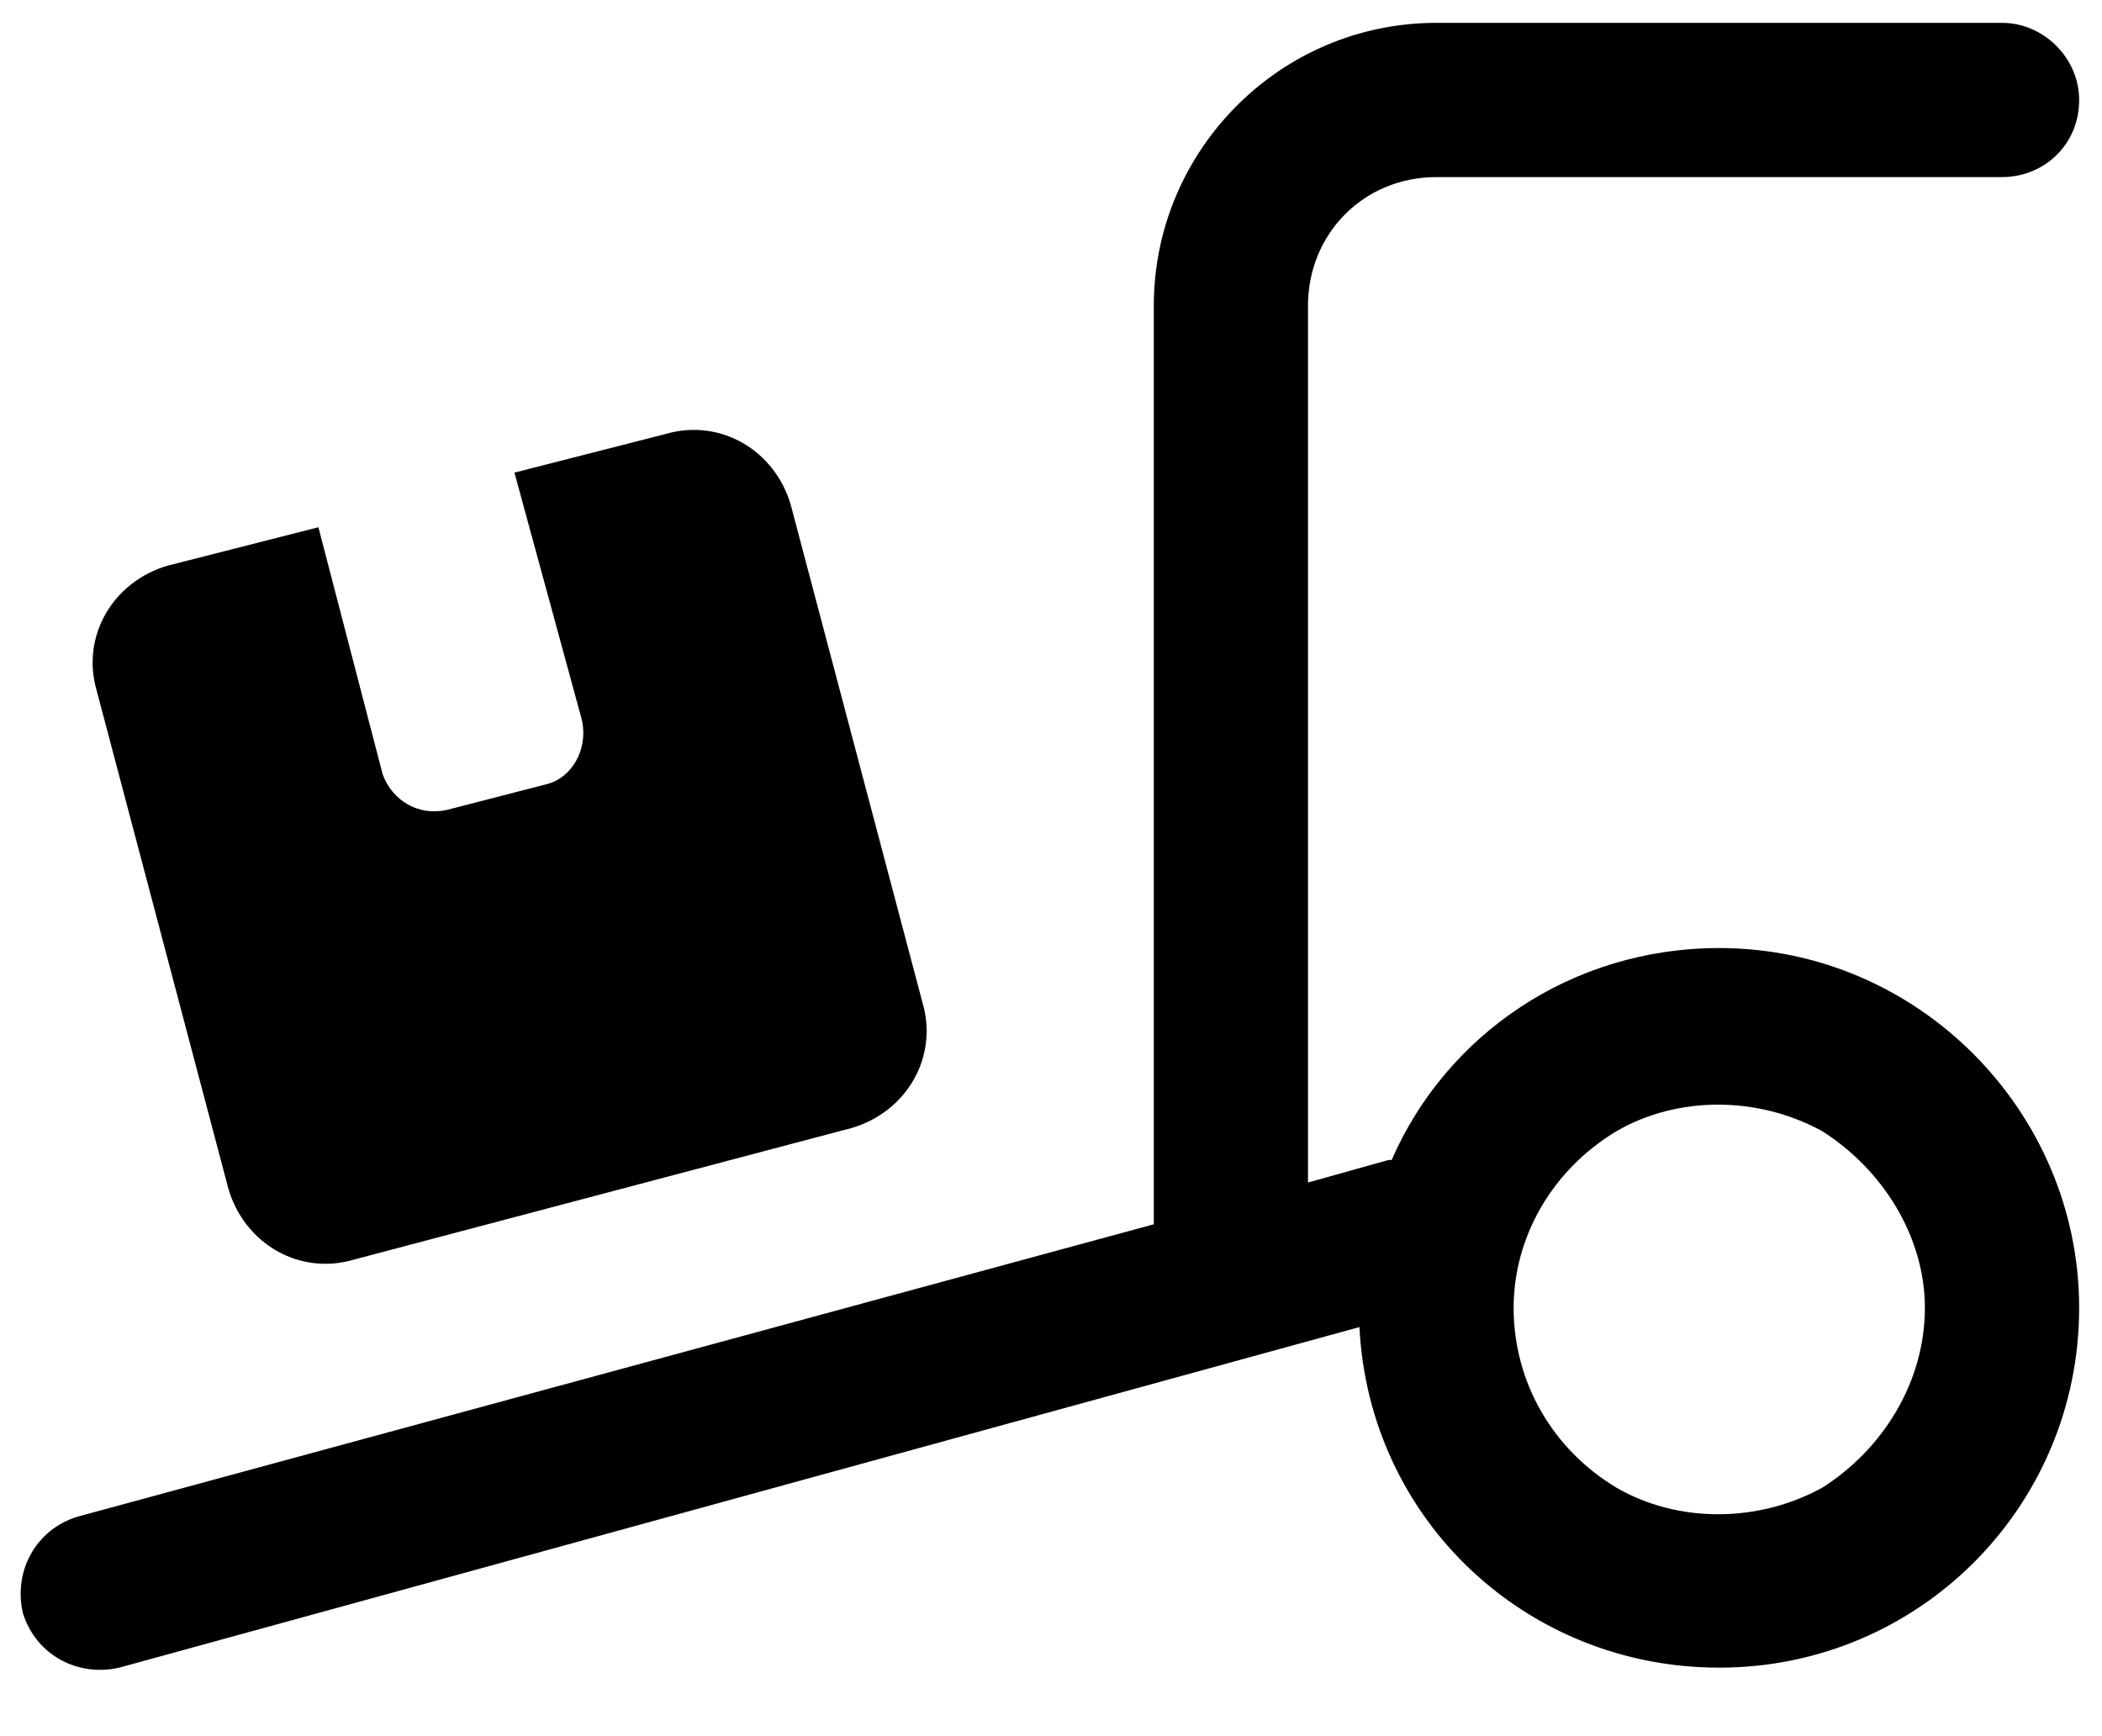 <svg xmlns="http://www.w3.org/2000/svg" width="23" height="19" viewBox="0 0 23 19" fill="none"><path d="M12.625 3.344C12.625 1.656 13.996 0.25 15.719 0.25H21.906C22.363 0.25 22.75 0.637 22.75 1.094C22.75 1.586 22.363 1.938 21.906 1.938H15.719C14.91 1.938 14.312 2.57 14.312 3.344V12.941L15.191 12.695H15.227C15.824 11.324 17.195 10.375 18.812 10.375C20.992 10.375 22.75 12.168 22.75 14.312C22.75 16.492 20.992 18.25 18.812 18.25C16.703 18.25 14.98 16.633 14.875 14.523L1.305 18.25C0.848 18.355 0.391 18.109 0.25 17.652C0.145 17.195 0.391 16.738 0.848 16.598L12.625 13.398V3.344ZM21.062 14.312C21.062 13.539 20.605 12.801 19.938 12.379C19.234 11.992 18.355 11.992 17.688 12.379C16.984 12.801 16.562 13.539 16.562 14.312C16.562 15.121 16.984 15.859 17.688 16.281C18.355 16.668 19.234 16.668 19.938 16.281C20.605 15.859 21.062 15.121 21.062 14.312ZM1.059 7.562C0.883 6.965 1.234 6.367 1.832 6.191L3.484 5.77L4.188 8.477C4.293 8.758 4.574 8.934 4.891 8.863L5.98 8.582C6.262 8.512 6.438 8.195 6.367 7.879L5.629 5.172L7.281 4.75C7.879 4.574 8.477 4.926 8.652 5.523L10.094 10.973C10.27 11.57 9.918 12.168 9.32 12.344L3.871 13.785C3.273 13.961 2.676 13.609 2.5 13.012L1.059 7.562Z" fill="black"></path></svg>